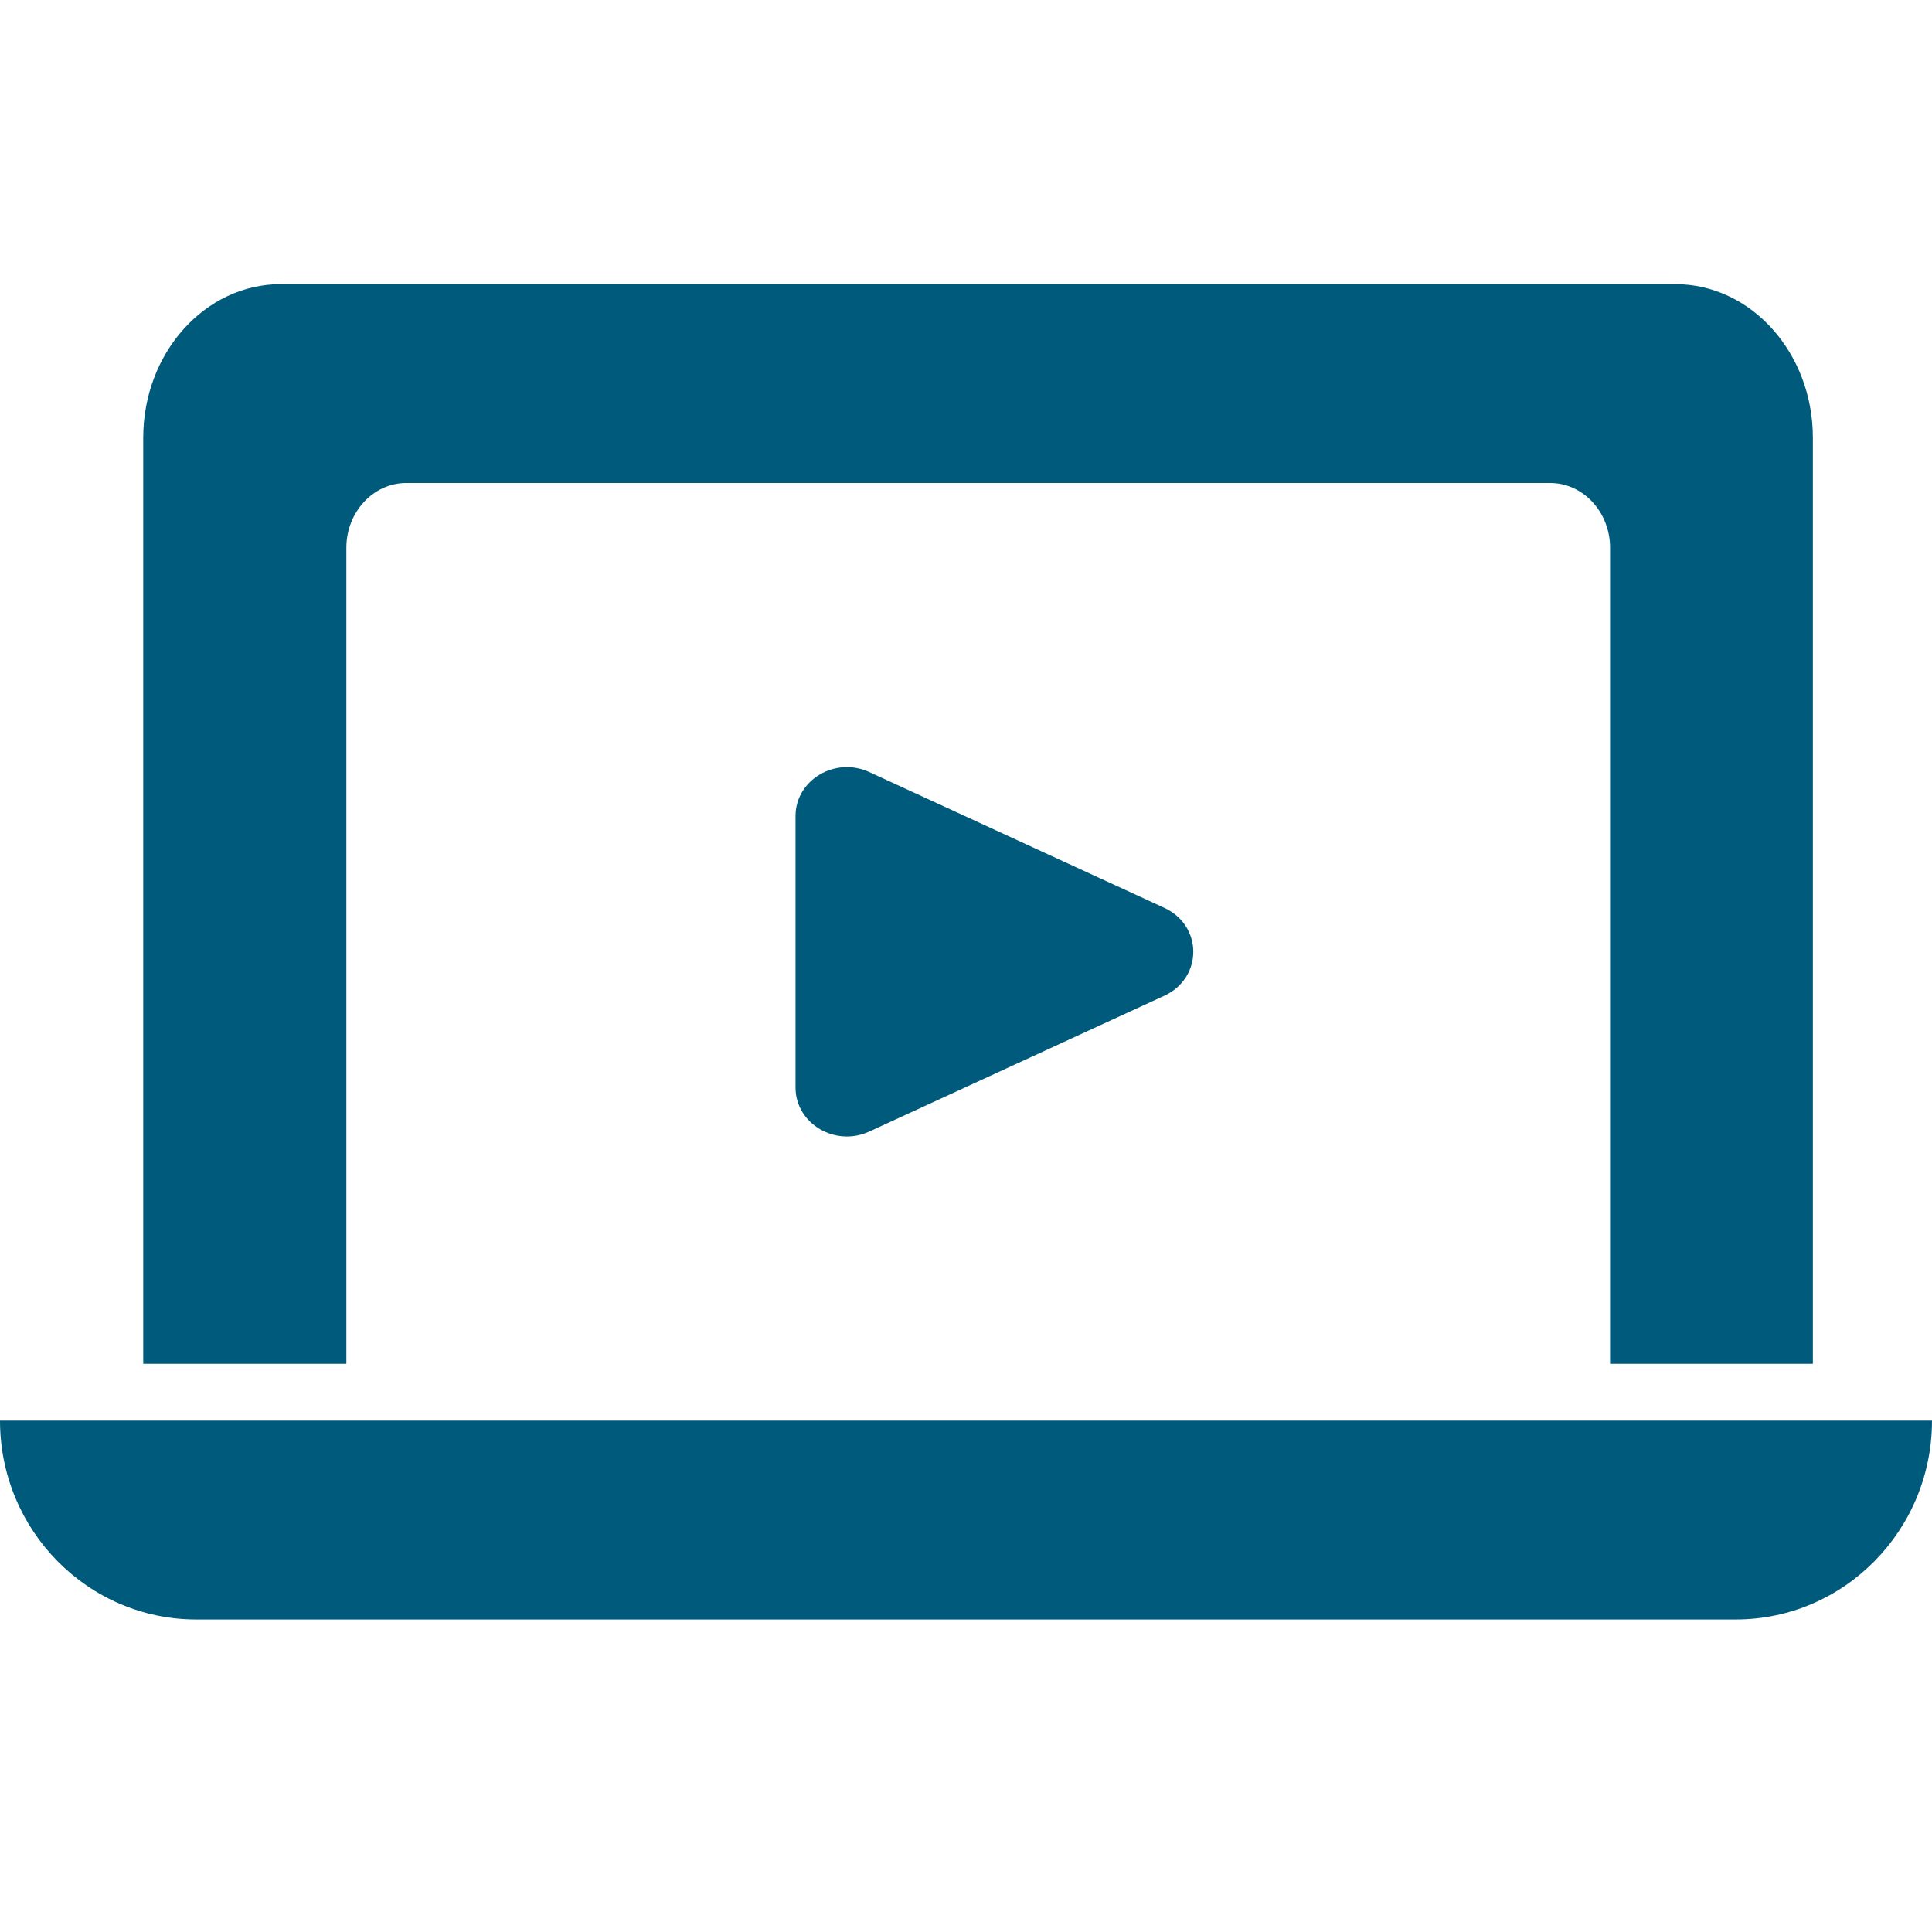 <svg width="68" height="68" viewBox="0 0 68 68" fill="none" xmlns="http://www.w3.org/2000/svg">
<g id="Webinar-Icon-68px" clip-path="url(#clip0_706_818)">
<g id="Webinar-Icon">
<path id="Vector" d="M0.01 50H68C68 53.864 64.904 57 61.09 57H6.91C3.096 57 0 53.864 0 50H0.01Z" fill="#005A7C"/>
<path id="Subtract" fill-rule="evenodd" clip-rule="evenodd" d="M58.961 10H9.887C7.212 10 5.041 12.423 5.041 15.41V48H63.807V15.41C63.807 12.423 61.636 10 58.961 10ZM54.562 17H14.298C13.139 17 12.191 18.024 12.191 19.277V48H56.669V19.277C56.669 18.024 55.721 17 54.562 17Z" fill="#005A7C"/>
<path id="Vector_2" d="M40.983 31.955L30.587 27.17C29.393 26.625 28 27.454 28 28.721V38.279C28 39.546 29.393 40.375 30.587 39.83L40.983 35.045C42.339 34.418 42.339 32.582 40.983 31.955Z" fill="#005A7C"/>
</g>
</g>
<defs>
<clipPath id="clip0_706_818">
<rect width="68" height="68" fill="white"/>
</clipPath>
</defs>
</svg>
